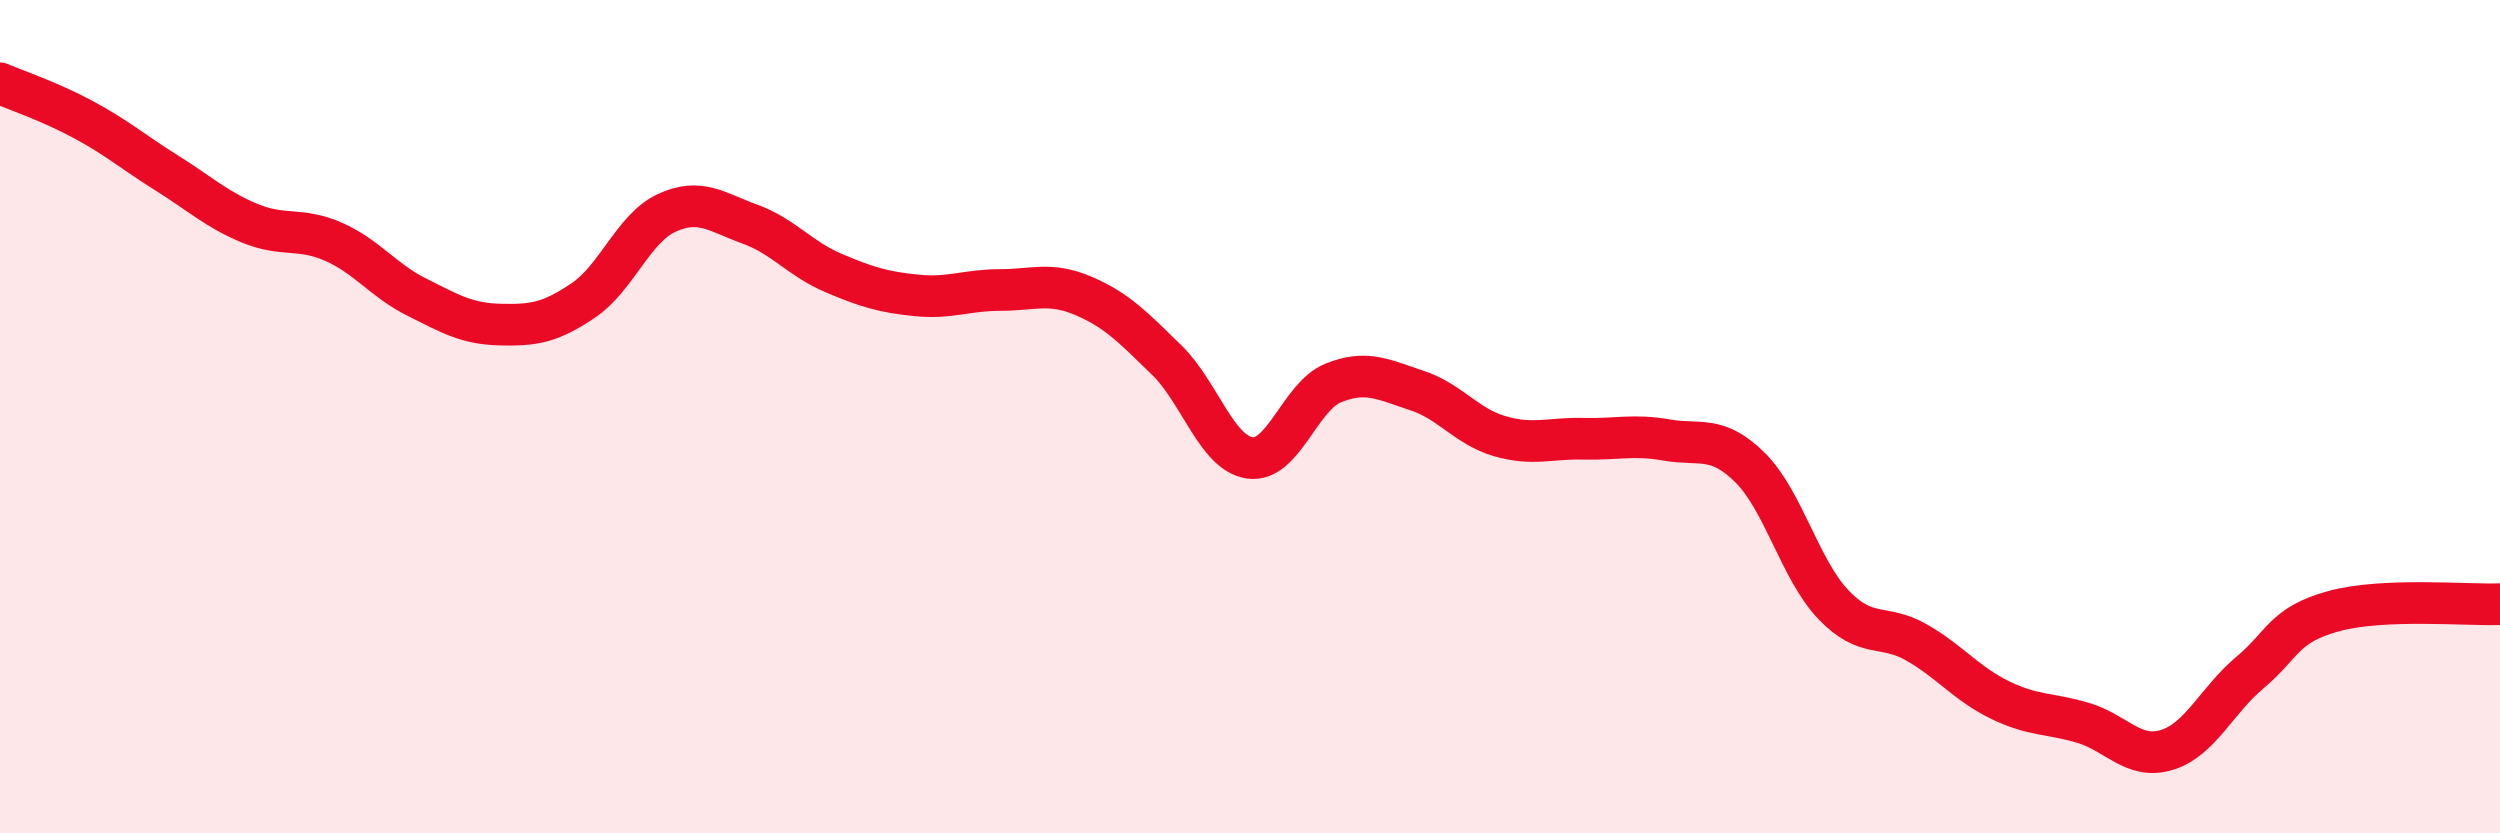 
    <svg width="60" height="20" viewBox="0 0 60 20" xmlns="http://www.w3.org/2000/svg">
      <path
        d="M 0,2 C 0.4,2.17 1.2,2.44 2,2.87 C 2.8,3.3 3.2,3.65 4,4.15 C 4.8,4.65 5.2,5.03 6,5.36 C 6.8,5.69 7.2,5.45 8,5.8 C 8.8,6.15 9.2,6.73 10,7.13 C 10.8,7.53 11.2,7.77 12,7.79 C 12.8,7.81 13.2,7.75 14,7.21 C 14.8,6.67 15.2,5.48 16,5.11 C 16.8,4.74 17.2,5.09 18,5.38 C 18.8,5.67 19.2,6.21 20,6.55 C 20.8,6.89 21.2,7.01 22,7.09 C 22.8,7.17 23.2,6.96 24,6.96 C 24.8,6.96 25.2,6.76 26,7.1 C 26.8,7.44 27.2,7.86 28,8.64 C 28.8,9.42 29.2,10.88 30,10.99 C 30.8,11.1 31.2,9.51 32,9.19 C 32.8,8.87 33.2,9.11 34,9.37 C 34.8,9.63 35.2,10.24 36,10.47 C 36.8,10.7 37.2,10.51 38,10.53 C 38.8,10.55 39.2,10.42 40,10.56 C 40.8,10.7 41.2,10.43 42,11.22 C 42.8,12.01 43.2,13.67 44,14.51 C 44.8,15.35 45.2,14.96 46,15.42 C 46.8,15.88 47.2,16.41 48,16.8 C 48.8,17.19 49.2,17.11 50,17.35 C 50.8,17.59 51.2,18.24 52,18 C 52.8,17.76 53.2,16.81 54,16.14 C 54.8,15.47 54.8,15 56,14.67 C 57.2,14.34 59.2,14.53 60,14.5L60 20L0 20Z"
        fill="#EB0A25"
        opacity="0.1"
        stroke-linecap="round"
        stroke-linejoin="round"
      />
      <path
        d="M 0,2 C 0.4,2.17 1.2,2.44 2,2.87 C 2.8,3.3 3.2,3.65 4,4.15 C 4.8,4.65 5.2,5.03 6,5.36 C 6.8,5.69 7.2,5.45 8,5.8 C 8.8,6.15 9.2,6.73 10,7.13 C 10.8,7.53 11.2,7.77 12,7.79 C 12.8,7.81 13.2,7.75 14,7.21 C 14.8,6.67 15.2,5.48 16,5.11 C 16.8,4.74 17.2,5.09 18,5.38 C 18.8,5.67 19.2,6.21 20,6.55 C 20.8,6.89 21.2,7.01 22,7.09 C 22.8,7.17 23.2,6.96 24,6.96 C 24.8,6.96 25.2,6.76 26,7.1 C 26.8,7.44 27.2,7.86 28,8.64 C 28.8,9.42 29.2,10.88 30,10.99 C 30.8,11.1 31.2,9.51 32,9.19 C 32.8,8.87 33.2,9.11 34,9.37 C 34.8,9.63 35.2,10.24 36,10.47 C 36.8,10.7 37.2,10.51 38,10.53 C 38.8,10.55 39.2,10.42 40,10.56 C 40.8,10.7 41.2,10.43 42,11.22 C 42.8,12.01 43.2,13.67 44,14.51 C 44.8,15.35 45.2,14.96 46,15.42 C 46.8,15.88 47.2,16.41 48,16.8 C 48.8,17.19 49.2,17.11 50,17.35 C 50.8,17.59 51.2,18.24 52,18 C 52.8,17.76 53.2,16.81 54,16.14 C 54.8,15.47 54.8,15 56,14.67 C 57.2,14.34 59.2,14.53 60,14.5"
        stroke="#EB0A25"
        stroke-width="1"
        fill="none"
        stroke-linecap="round"
        stroke-linejoin="round"
      />
    </svg>
  